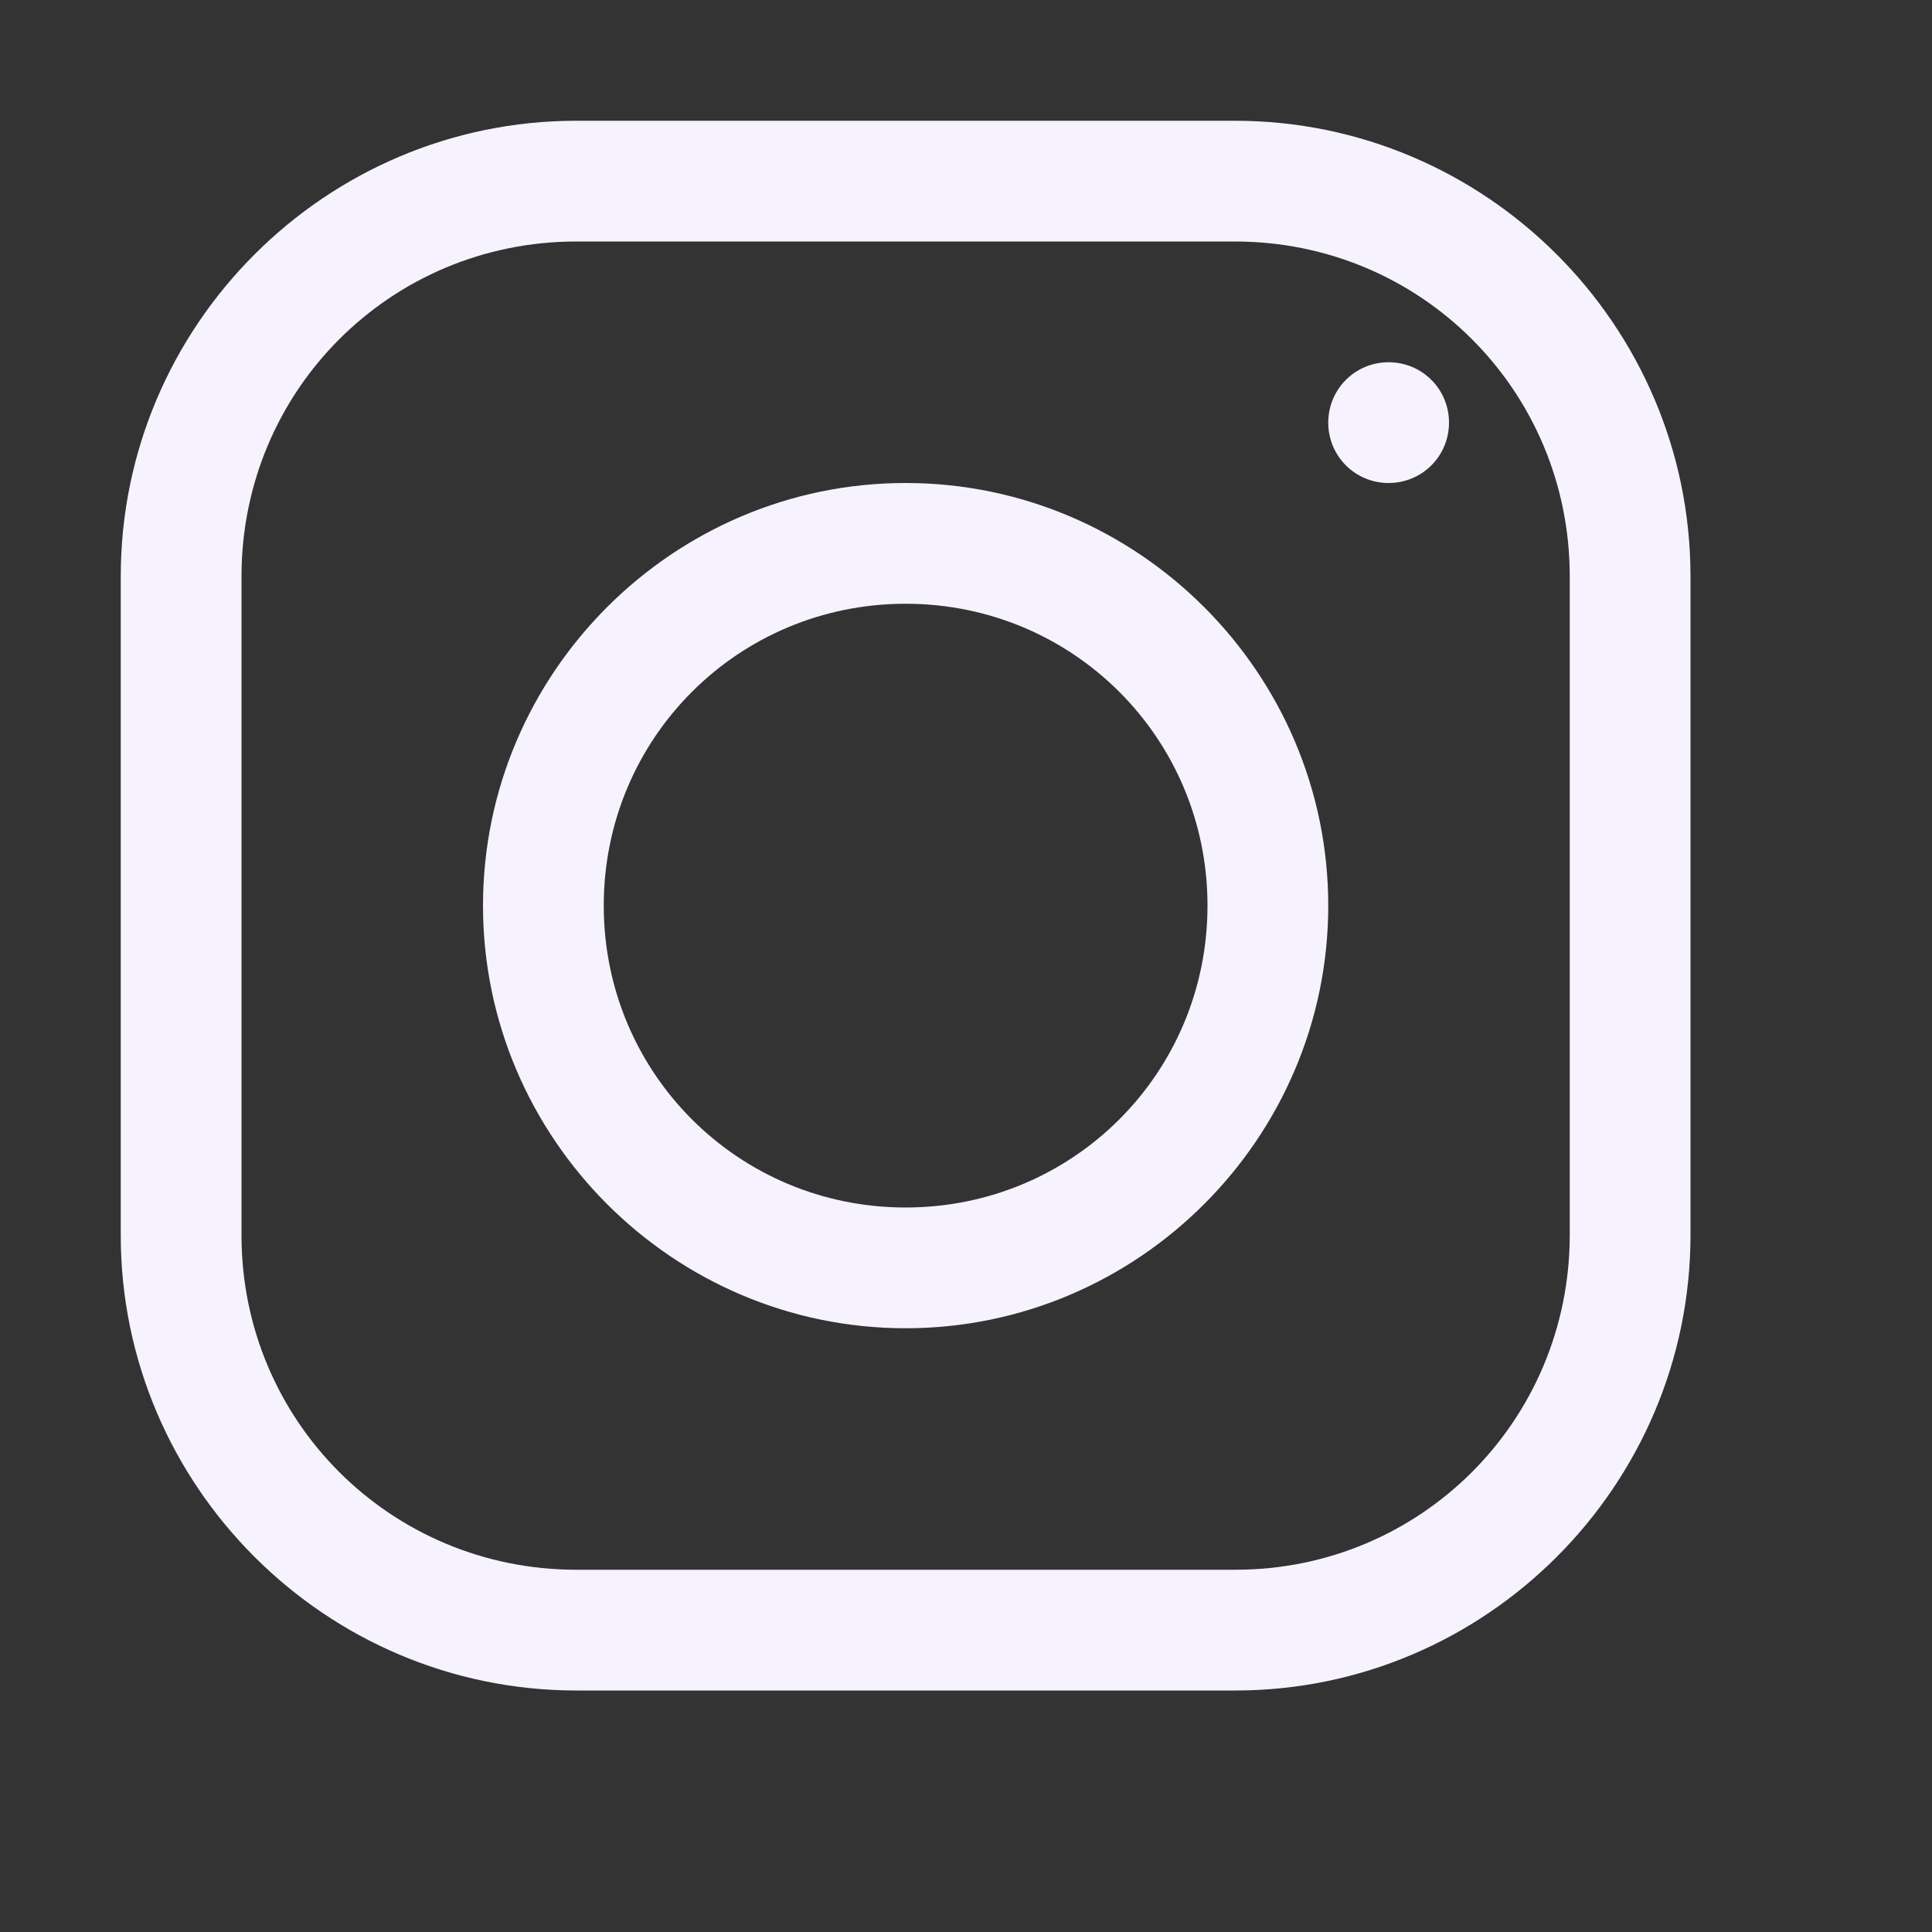 <svg width="70" height="70" viewBox="0 0 70 70" fill="none" xmlns="http://www.w3.org/2000/svg">
<rect x="0" y="0" width="70" height="70" fill="#333333" stroke="none"/>
<path d="M20.884 4.375C11.792 4.375 4.375 11.792 4.375 20.884V44.758C4.375 53.833 11.792 61.25 20.884 61.25H44.758C53.833 61.25 61.25 53.833 61.25 44.741V20.884C61.25 11.792 53.833 4.375 44.741 4.375H20.884ZM20.884 8.75H44.741C51.475 8.75 56.875 14.15 56.875 20.884V44.741C56.875 51.475 51.475 56.875 44.758 56.875H20.884C14.15 56.875 8.75 51.475 8.75 44.758V20.884C8.75 14.15 14.15 8.75 20.884 8.75ZM50.312 13.125C49.099 13.125 48.125 14.099 48.125 15.312C48.125 16.526 49.099 17.5 50.312 17.5C51.526 17.5 52.5 16.526 52.5 15.312C52.5 14.099 51.526 13.125 50.312 13.125ZM32.812 17.5C24.387 17.5 17.5 24.387 17.5 32.812C17.5 41.238 24.387 48.125 32.812 48.125C41.238 48.125 48.125 41.238 48.125 32.812C48.125 24.387 41.238 17.5 32.812 17.5ZM32.812 21.875C38.879 21.875 43.75 26.746 43.75 32.812C43.75 38.879 38.879 43.75 32.812 43.75C26.746 43.75 21.875 38.879 21.875 32.812C21.875 26.746 26.746 21.875 32.812 21.875Z" fill="#F6F3FF"/>
</svg>

